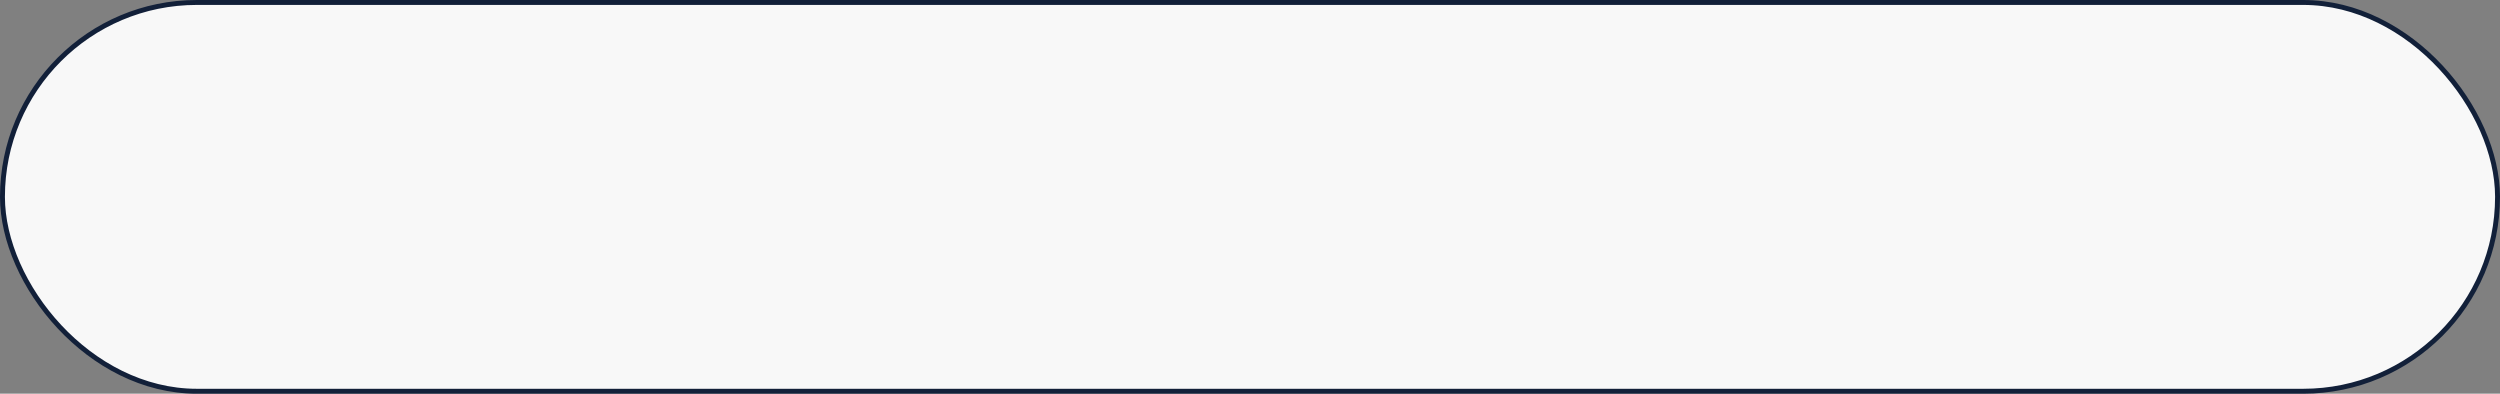 <?xml version="1.0" encoding="UTF-8"?> <svg xmlns="http://www.w3.org/2000/svg" width="254" height="40" viewBox="0 0 254 40" fill="none"><rect x="0" y="0" width="254" height="40" fill="#808080" stroke="none"/><rect x="0.25" y="0.25" width="253.5" height="39.5" rx="19.75" fill="#F8F8F8"></rect><rect x="0.25" y="0.25" width="253.5" height="39.5" rx="19.75" stroke="#122039" stroke-width="0.5"></rect></svg> 